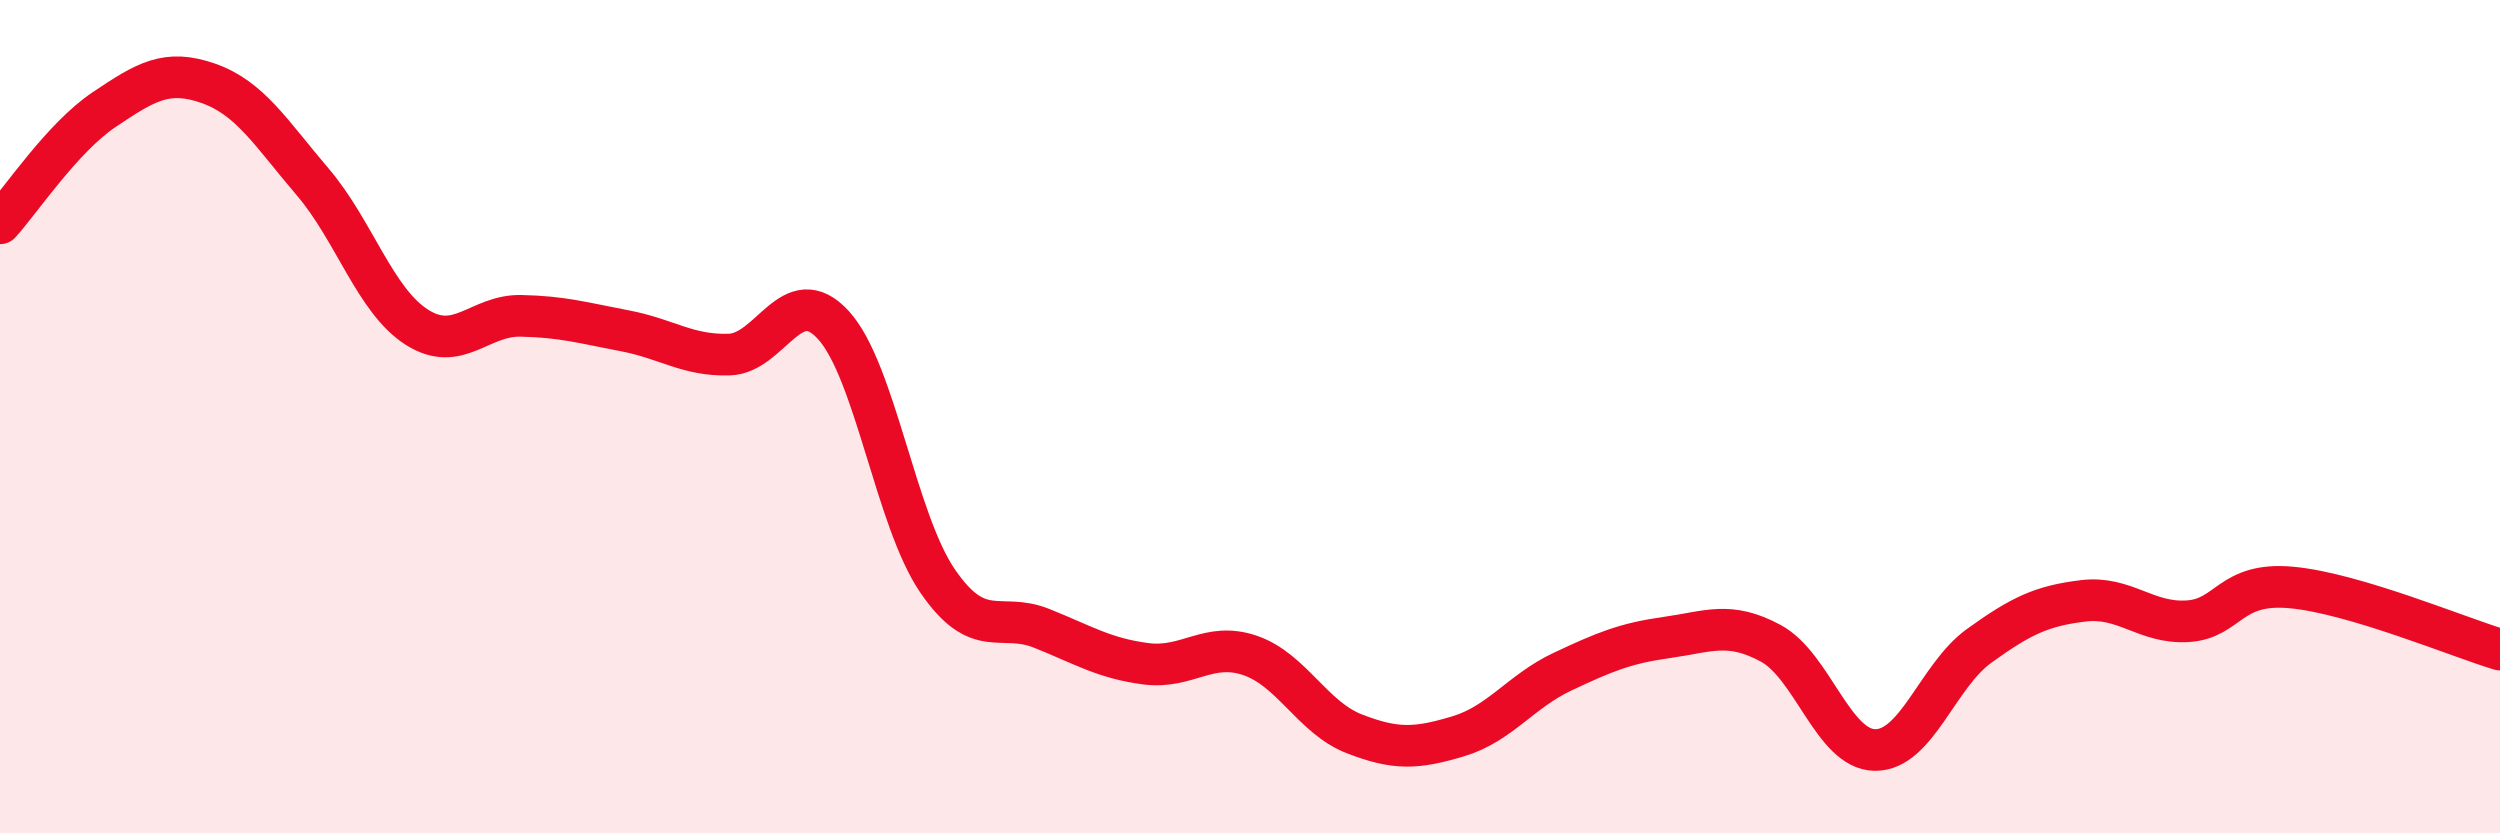 
    <svg width="60" height="20" viewBox="0 0 60 20" xmlns="http://www.w3.org/2000/svg">
      <path
        d="M 0,5.36 C 0.5,4.81 1.5,3.3 2.5,2.63 C 3.5,1.96 4,1.65 5,2 C 6,2.35 6.5,3.19 7.5,4.36 C 8.5,5.53 9,7.21 10,7.85 C 11,8.49 11.5,7.56 12.5,7.58 C 13.5,7.6 14,7.75 15,7.94 C 16,8.13 16.5,8.54 17.5,8.51 C 18.5,8.48 19,6.71 20,7.8 C 21,8.89 21.5,12.48 22.5,13.94 C 23.5,15.4 24,14.68 25,15.08 C 26,15.48 26.5,15.8 27.5,15.93 C 28.5,16.06 29,15.39 30,15.73 C 31,16.07 31.5,17.22 32.5,17.61 C 33.5,18 34,17.97 35,17.67 C 36,17.37 36.5,16.59 37.5,16.12 C 38.5,15.65 39,15.44 40,15.3 C 41,15.16 41.5,14.9 42.5,15.44 C 43.5,15.98 44,17.99 45,18 C 46,18.01 46.5,16.22 47.5,15.5 C 48.5,14.78 49,14.54 50,14.42 C 51,14.3 51.5,14.97 52.5,14.91 C 53.5,14.85 53.5,13.96 55,14.1 C 56.5,14.24 59,15.29 60,15.59L60 20L0 20Z"
        fill="#EB0A25"
        opacity="0.1"
        stroke-linecap="round"
        stroke-linejoin="round"
      />
      <path
        d="M 0,5.36 C 0.5,4.81 1.5,3.3 2.5,2.63 C 3.5,1.96 4,1.65 5,2 C 6,2.35 6.5,3.19 7.5,4.36 C 8.5,5.53 9,7.21 10,7.85 C 11,8.49 11.5,7.56 12.5,7.58 C 13.5,7.6 14,7.75 15,7.94 C 16,8.13 16.5,8.54 17.5,8.51 C 18.5,8.48 19,6.71 20,7.8 C 21,8.89 21.5,12.48 22.5,13.94 C 23.5,15.4 24,14.68 25,15.08 C 26,15.48 26.5,15.8 27.5,15.93 C 28.5,16.06 29,15.39 30,15.73 C 31,16.07 31.5,17.22 32.5,17.61 C 33.5,18 34,17.97 35,17.67 C 36,17.37 36.5,16.59 37.5,16.12 C 38.5,15.65 39,15.44 40,15.3 C 41,15.16 41.5,14.9 42.5,15.44 C 43.5,15.98 44,17.99 45,18 C 46,18.01 46.5,16.22 47.5,15.5 C 48.5,14.78 49,14.54 50,14.42 C 51,14.3 51.5,14.97 52.5,14.91 C 53.5,14.85 53.5,13.96 55,14.1 C 56.5,14.24 59,15.29 60,15.59"
        stroke="#EB0A25"
        stroke-width="1"
        fill="none"
        stroke-linecap="round"
        stroke-linejoin="round"
      />
    </svg>
  